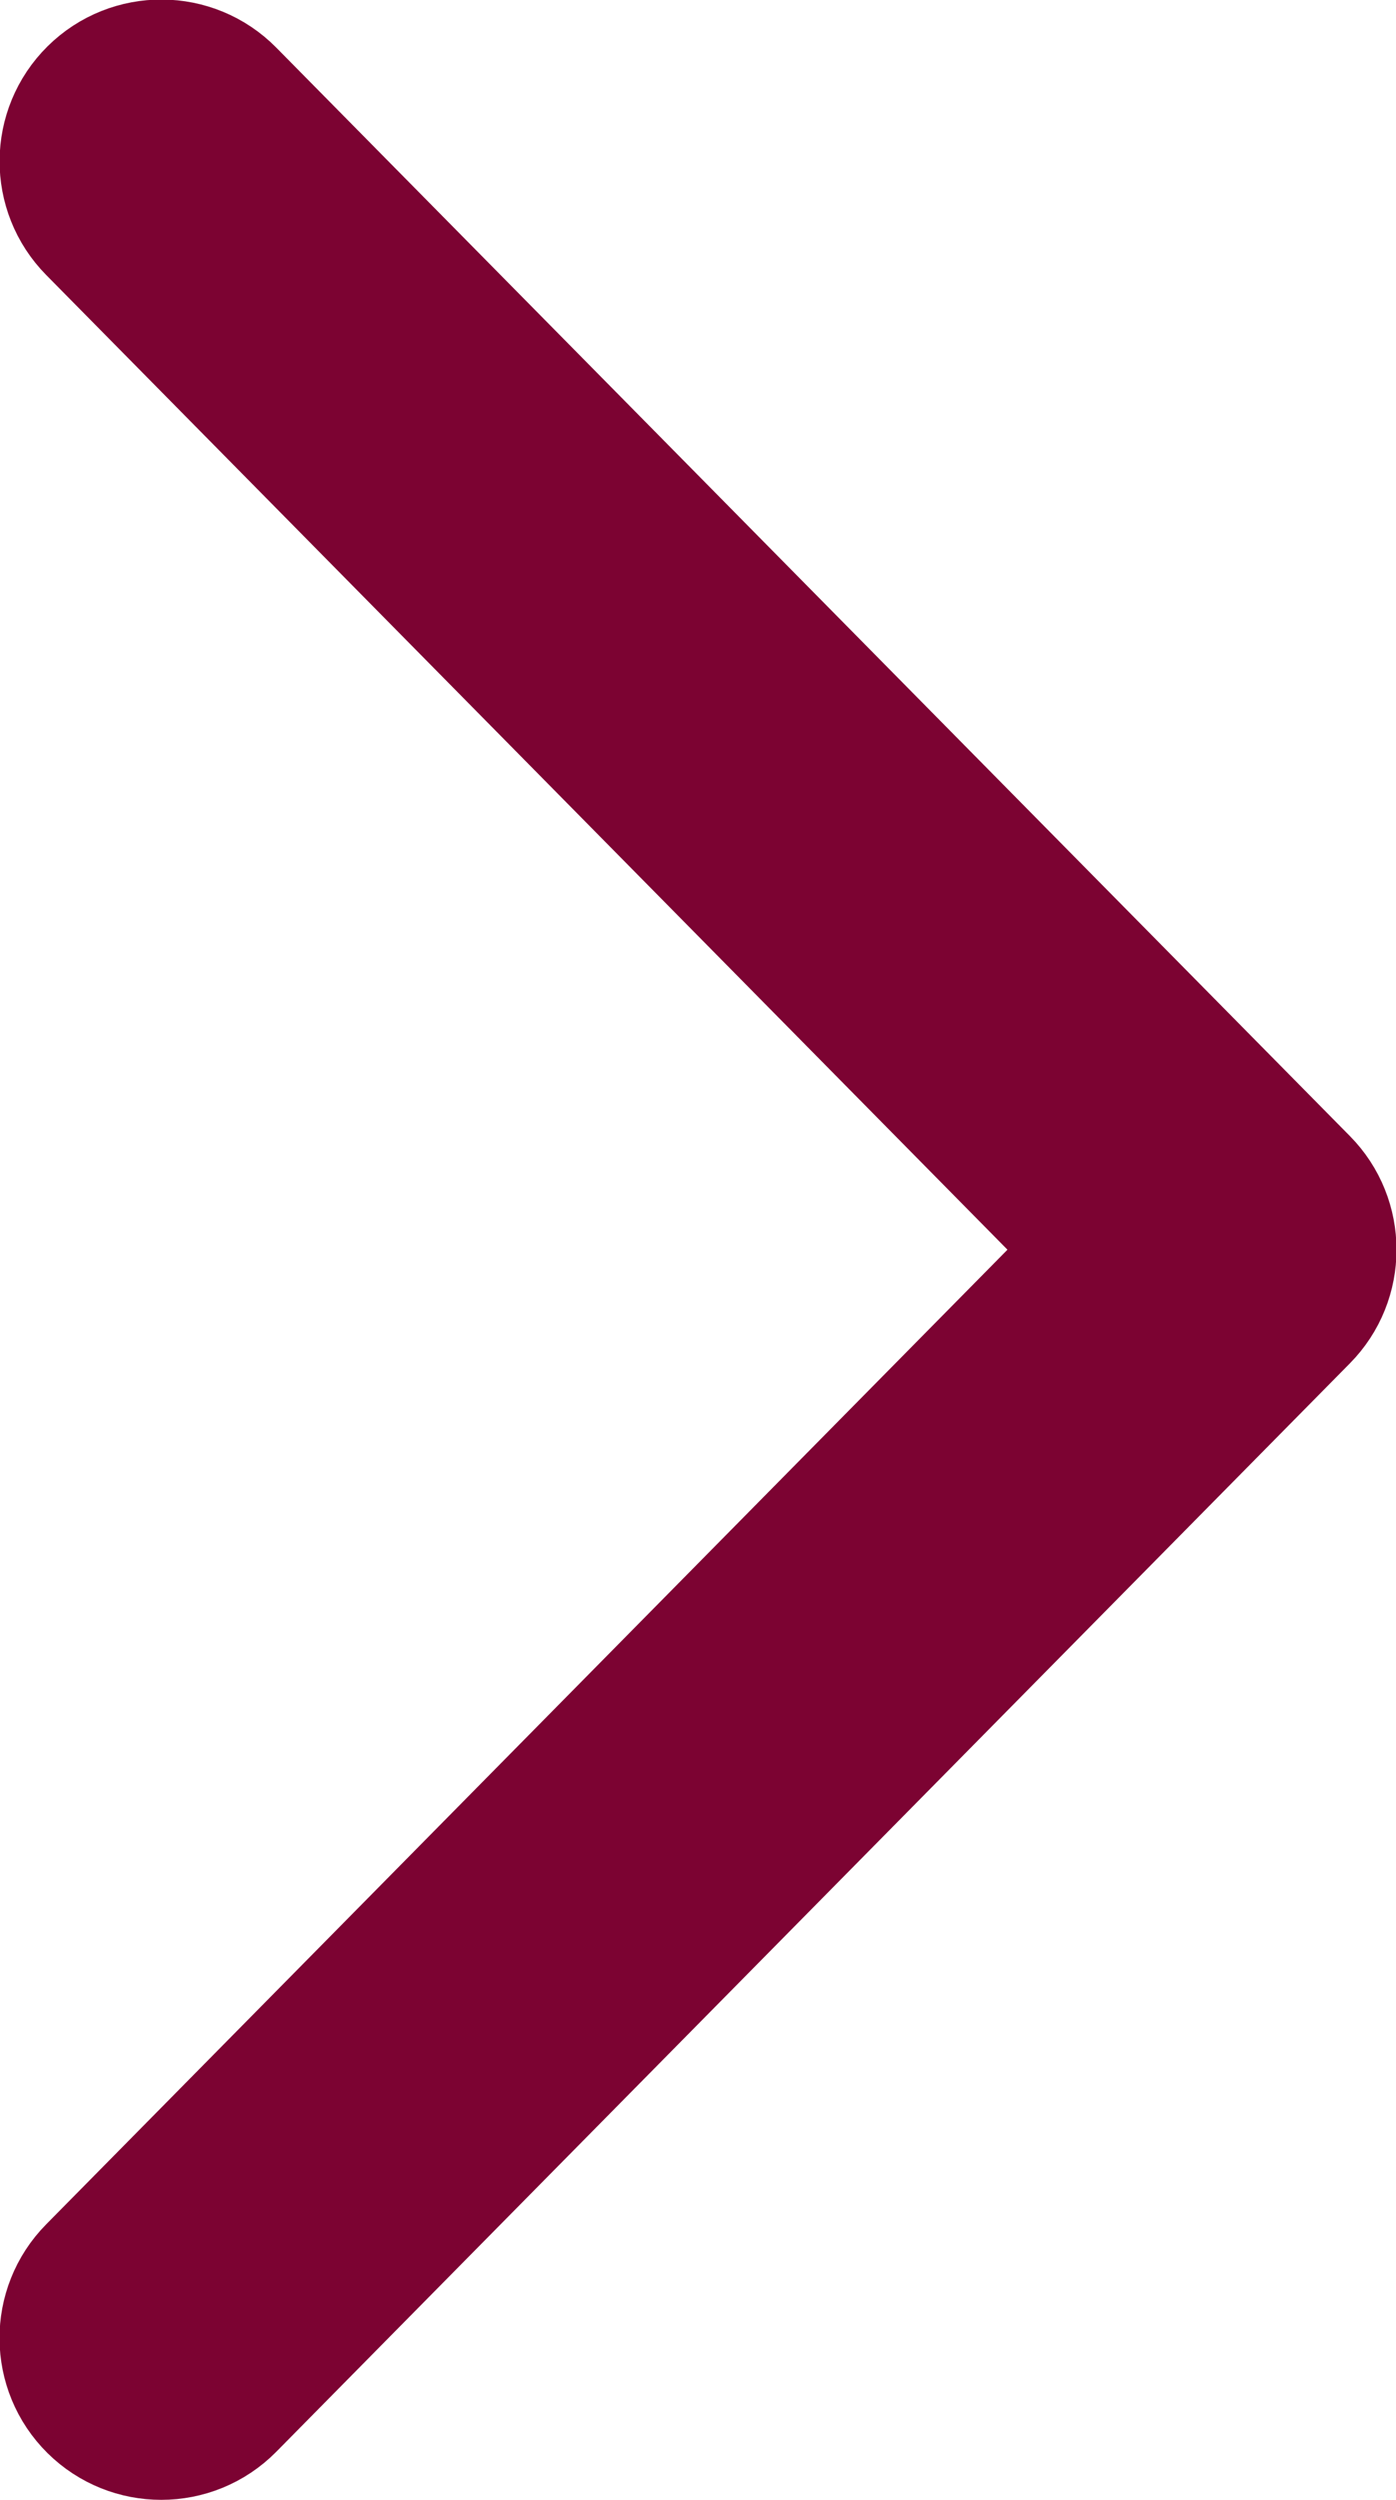 <?xml version="1.0" encoding="UTF-8" standalone="no"?>
<svg
   xmlns:dc="http://purl.org/dc/elements/1.1/"
   xmlns:cc="http://creativecommons.org/ns#"
   xmlns:rdf="http://www.w3.org/1999/02/22-rdf-syntax-ns#"
   xmlns:svg="http://www.w3.org/2000/svg"
   xmlns="http://www.w3.org/2000/svg"
   xmlns:sodipodi="http://sodipodi.sourceforge.net/DTD/sodipodi-0.dtd"
   xmlns:inkscape="http://www.inkscape.org/namespaces/inkscape"
   inkscape:version="1.0beta2 (2b71d25, 2019-12-03)"
   sodipodi:docname="arrow-r.svg"
   id="svg843"
   version="1.1"
   viewBox="0 0 18.988 33.994"
   height="33.994"
   width="18.988">
  <defs
     id="defs847" />
  <sodipodi:namedview
     inkscape:current-layer="svg843"
     inkscape:window-maximized="0"
     inkscape:window-y="286"
     inkscape:window-x="2437"
     inkscape:cy="15.088792"
     inkscape:cx="9.4937295"
     inkscape:zoom="21"
     showgrid="false"
     id="namedview845"
     inkscape:window-height="1090"
     inkscape:window-width="1882"
     inkscape:pageshadow="2"
     inkscape:pageopacity="0"
     guidetolerance="10"
     gridtolerance="10"
     objecttolerance="10"
     borderopacity="1"
     inkscape:document-rotation="0"
     bordercolor="#666666"
     pagecolor="#ffffff" />
  <!-- Generator: Sketch 59.1 (86144) - https://sketch.com -->
  <title
     id="title833">Icons / Arrows / Arrow Right 32px</title>
  <desc
     id="desc835">Created with Sketch.</desc>
  <g
     transform="translate(0.994,0.994)"
     style="fill:#7c0332;fill-opacity:1;stroke:#7c0332;stroke-width:2;stroke-miterlimit:4;stroke-dasharray:none;stroke-opacity:1"
     fill-rule="evenodd"
     fill="none"
     stroke-width="1"
     stroke="none"
     id="GWD-UI-r4">
    <g
       style="fill:#7c0332;fill-opacity:1;stroke:#7c0332;stroke-width:2;stroke-miterlimit:4;stroke-dasharray:none;stroke-opacity:1"
       fill="#7C0332"
       transform="translate(-827,-905)"
       id="Quiz-and-venue-page">
      <g
         style="fill:#7c0332;fill-opacity:1;stroke:#7c0332;stroke-width:2;stroke-miterlimit:4;stroke-dasharray:none;stroke-opacity:1"
         transform="translate(140,681)"
         id="recap-copy-3">
        <g
           style="fill:#7c0332;fill-opacity:1;stroke:#7c0332;stroke-width:2;stroke-miterlimit:4;stroke-dasharray:none;stroke-opacity:1"
           transform="translate(18,224)"
           id="Group-3">
          <g
             style="fill:#7c0332;fill-opacity:1;stroke:#7c0332;stroke-width:2;stroke-miterlimit:4;stroke-dasharray:none;stroke-opacity:1"
             transform="translate(669)"
             id="Icons-/-Arrows-/-Arrow-Right-32px">
            <path
               inkscape:connector-curvature="0"
               style="fill:#7c0332;fill-opacity:1;stroke:#7c0332;stroke-width:2;stroke-miterlimit:4;stroke-dasharray:none;stroke-opacity:1"
               transform="matrix(-1,0,0,1,17,0)"
               id="Icon"
               d="m 14.947,31.643 -14.602,-14.8 c -0.461,-0.467 -0.461,-1.219 0,-1.686 L 14.947,0.357 c 0.466,-0.473 1.225,-0.476 1.696,-0.011 0.471,0.466 0.476,1.225 0.011,1.697 L 2.886,16 16.655,29.957 c 0.465,0.472 0.46,1.231 -0.011,1.697 -0.234,0.231 -0.538,0.346 -0.843,0.346 -0.31,0 -0.619,-0.119 -0.854,-0.357 z" />
          </g>
        </g>
      </g>
    </g>
  </g>
</svg>
